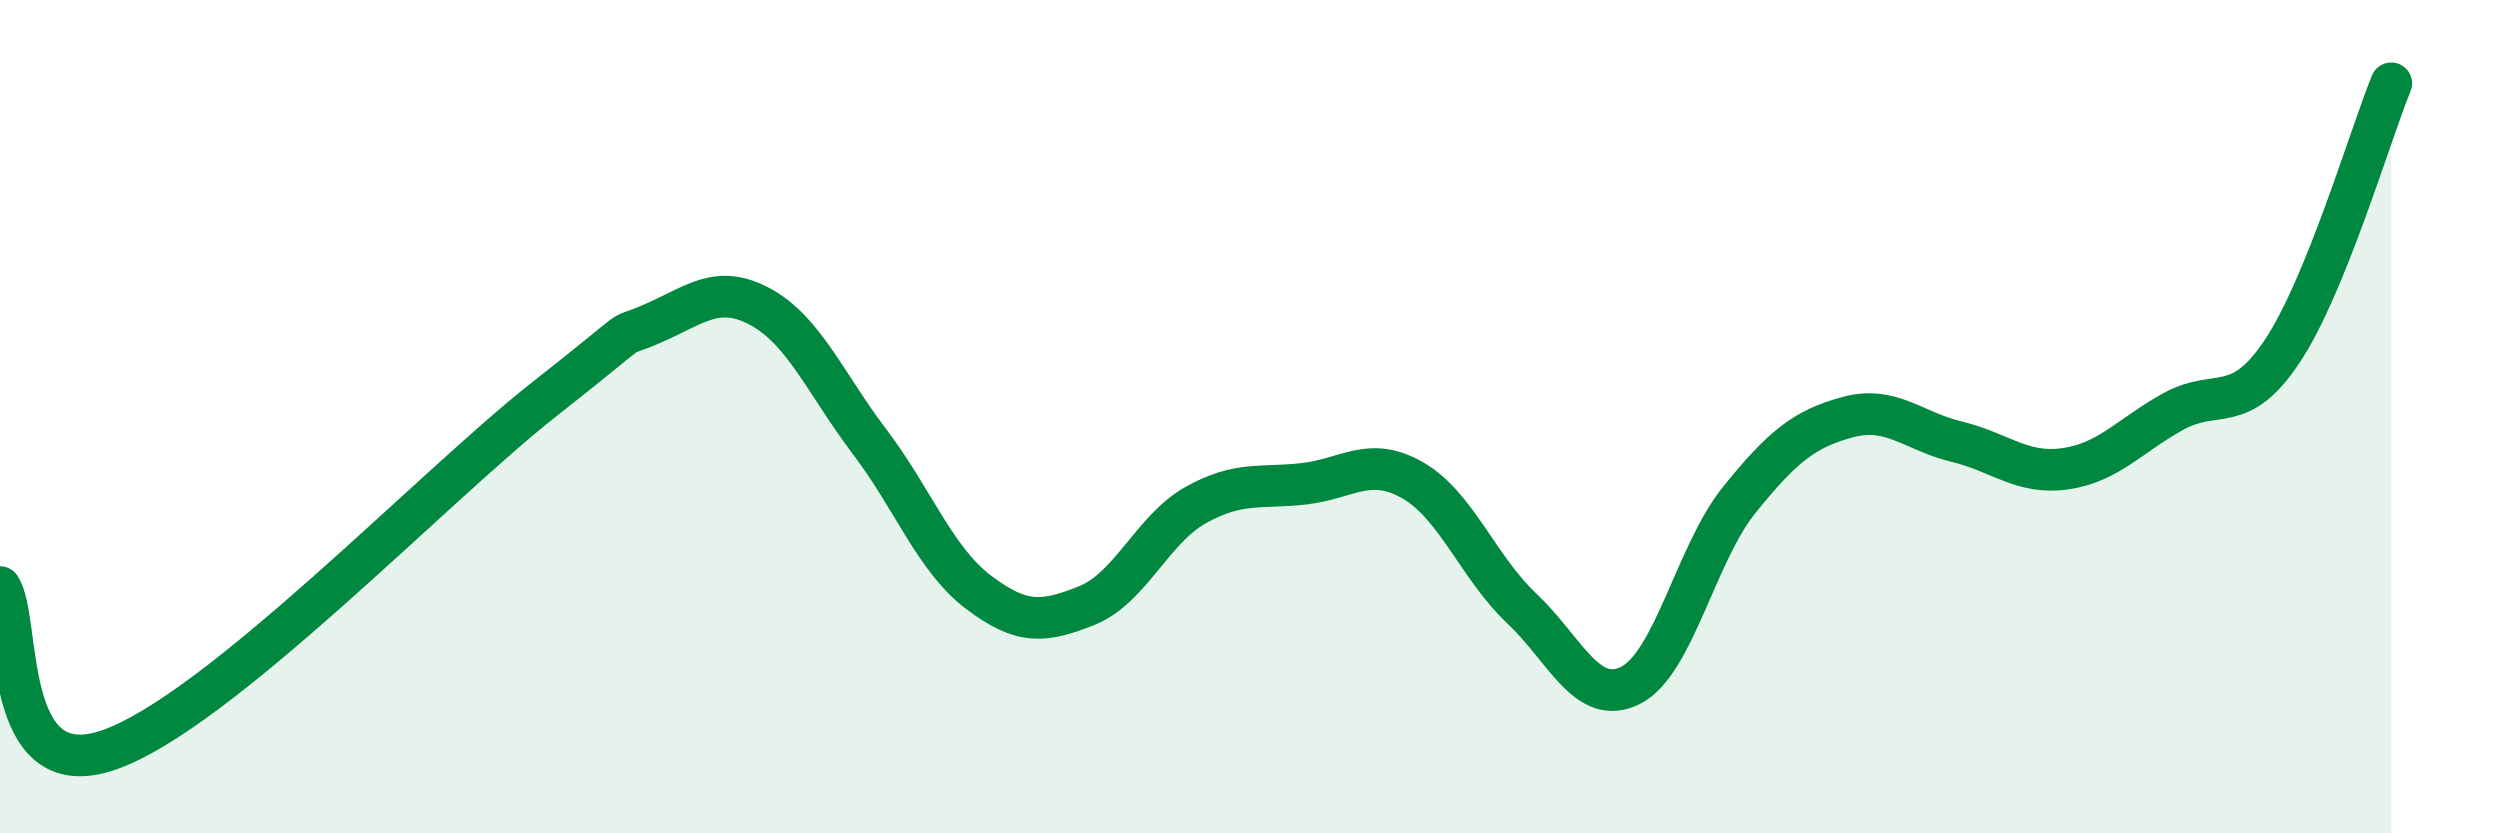 
    <svg width="60" height="20" viewBox="0 0 60 20" xmlns="http://www.w3.org/2000/svg">
      <path
        d="M 0,14.09 C 0.52,14.87 0,18.9 2.61,18 C 5.22,17.1 10.43,11.65 13.04,9.6 C 15.65,7.55 14.61,8.22 15.65,7.77 C 16.69,7.32 17.22,6.8 18.26,7.37 C 19.3,7.94 19.83,9.23 20.87,10.6 C 21.91,11.97 22.44,13.42 23.48,14.21 C 24.52,15 25.05,14.95 26.09,14.53 C 27.13,14.11 27.66,12.7 28.7,12.12 C 29.74,11.54 30.26,11.73 31.3,11.61 C 32.34,11.49 32.87,10.93 33.91,11.53 C 34.95,12.13 35.48,13.62 36.52,14.6 C 37.56,15.58 38.09,16.97 39.13,16.45 C 40.17,15.93 40.7,13.29 41.74,12 C 42.78,10.71 43.31,10.29 44.35,10.01 C 45.39,9.73 45.92,10.35 46.96,10.6 C 48,10.85 48.53,11.4 49.57,11.25 C 50.61,11.1 51.13,10.44 52.17,9.87 C 53.21,9.3 53.74,9.99 54.78,8.42 C 55.82,6.85 56.87,3.28 57.39,2L57.39 20L0 20Z"
        fill="#008740"
        opacity="0.1"
        stroke-linecap="round"
        stroke-linejoin="round"
      />
      <path
        d="M 0,14.09 C 0.52,14.87 0,18.9 2.61,18 C 5.22,17.1 10.43,11.65 13.04,9.6 C 15.65,7.55 14.61,8.22 15.65,7.77 C 16.69,7.32 17.22,6.8 18.26,7.37 C 19.3,7.94 19.83,9.23 20.87,10.6 C 21.91,11.97 22.44,13.42 23.48,14.21 C 24.52,15 25.05,14.95 26.09,14.53 C 27.13,14.11 27.66,12.7 28.7,12.12 C 29.74,11.54 30.26,11.73 31.3,11.61 C 32.34,11.49 32.87,10.93 33.91,11.53 C 34.95,12.13 35.48,13.62 36.52,14.6 C 37.56,15.58 38.09,16.97 39.13,16.45 C 40.17,15.93 40.7,13.29 41.74,12 C 42.78,10.71 43.31,10.29 44.35,10.01 C 45.39,9.73 45.92,10.35 46.96,10.6 C 48,10.85 48.53,11.4 49.57,11.25 C 50.61,11.1 51.13,10.44 52.17,9.87 C 53.21,9.3 53.74,9.99 54.78,8.42 C 55.82,6.85 56.87,3.28 57.39,2"
        stroke="#008740"
        stroke-width="1"
        fill="none"
        stroke-linecap="round"
        stroke-linejoin="round"
      />
    </svg>
  